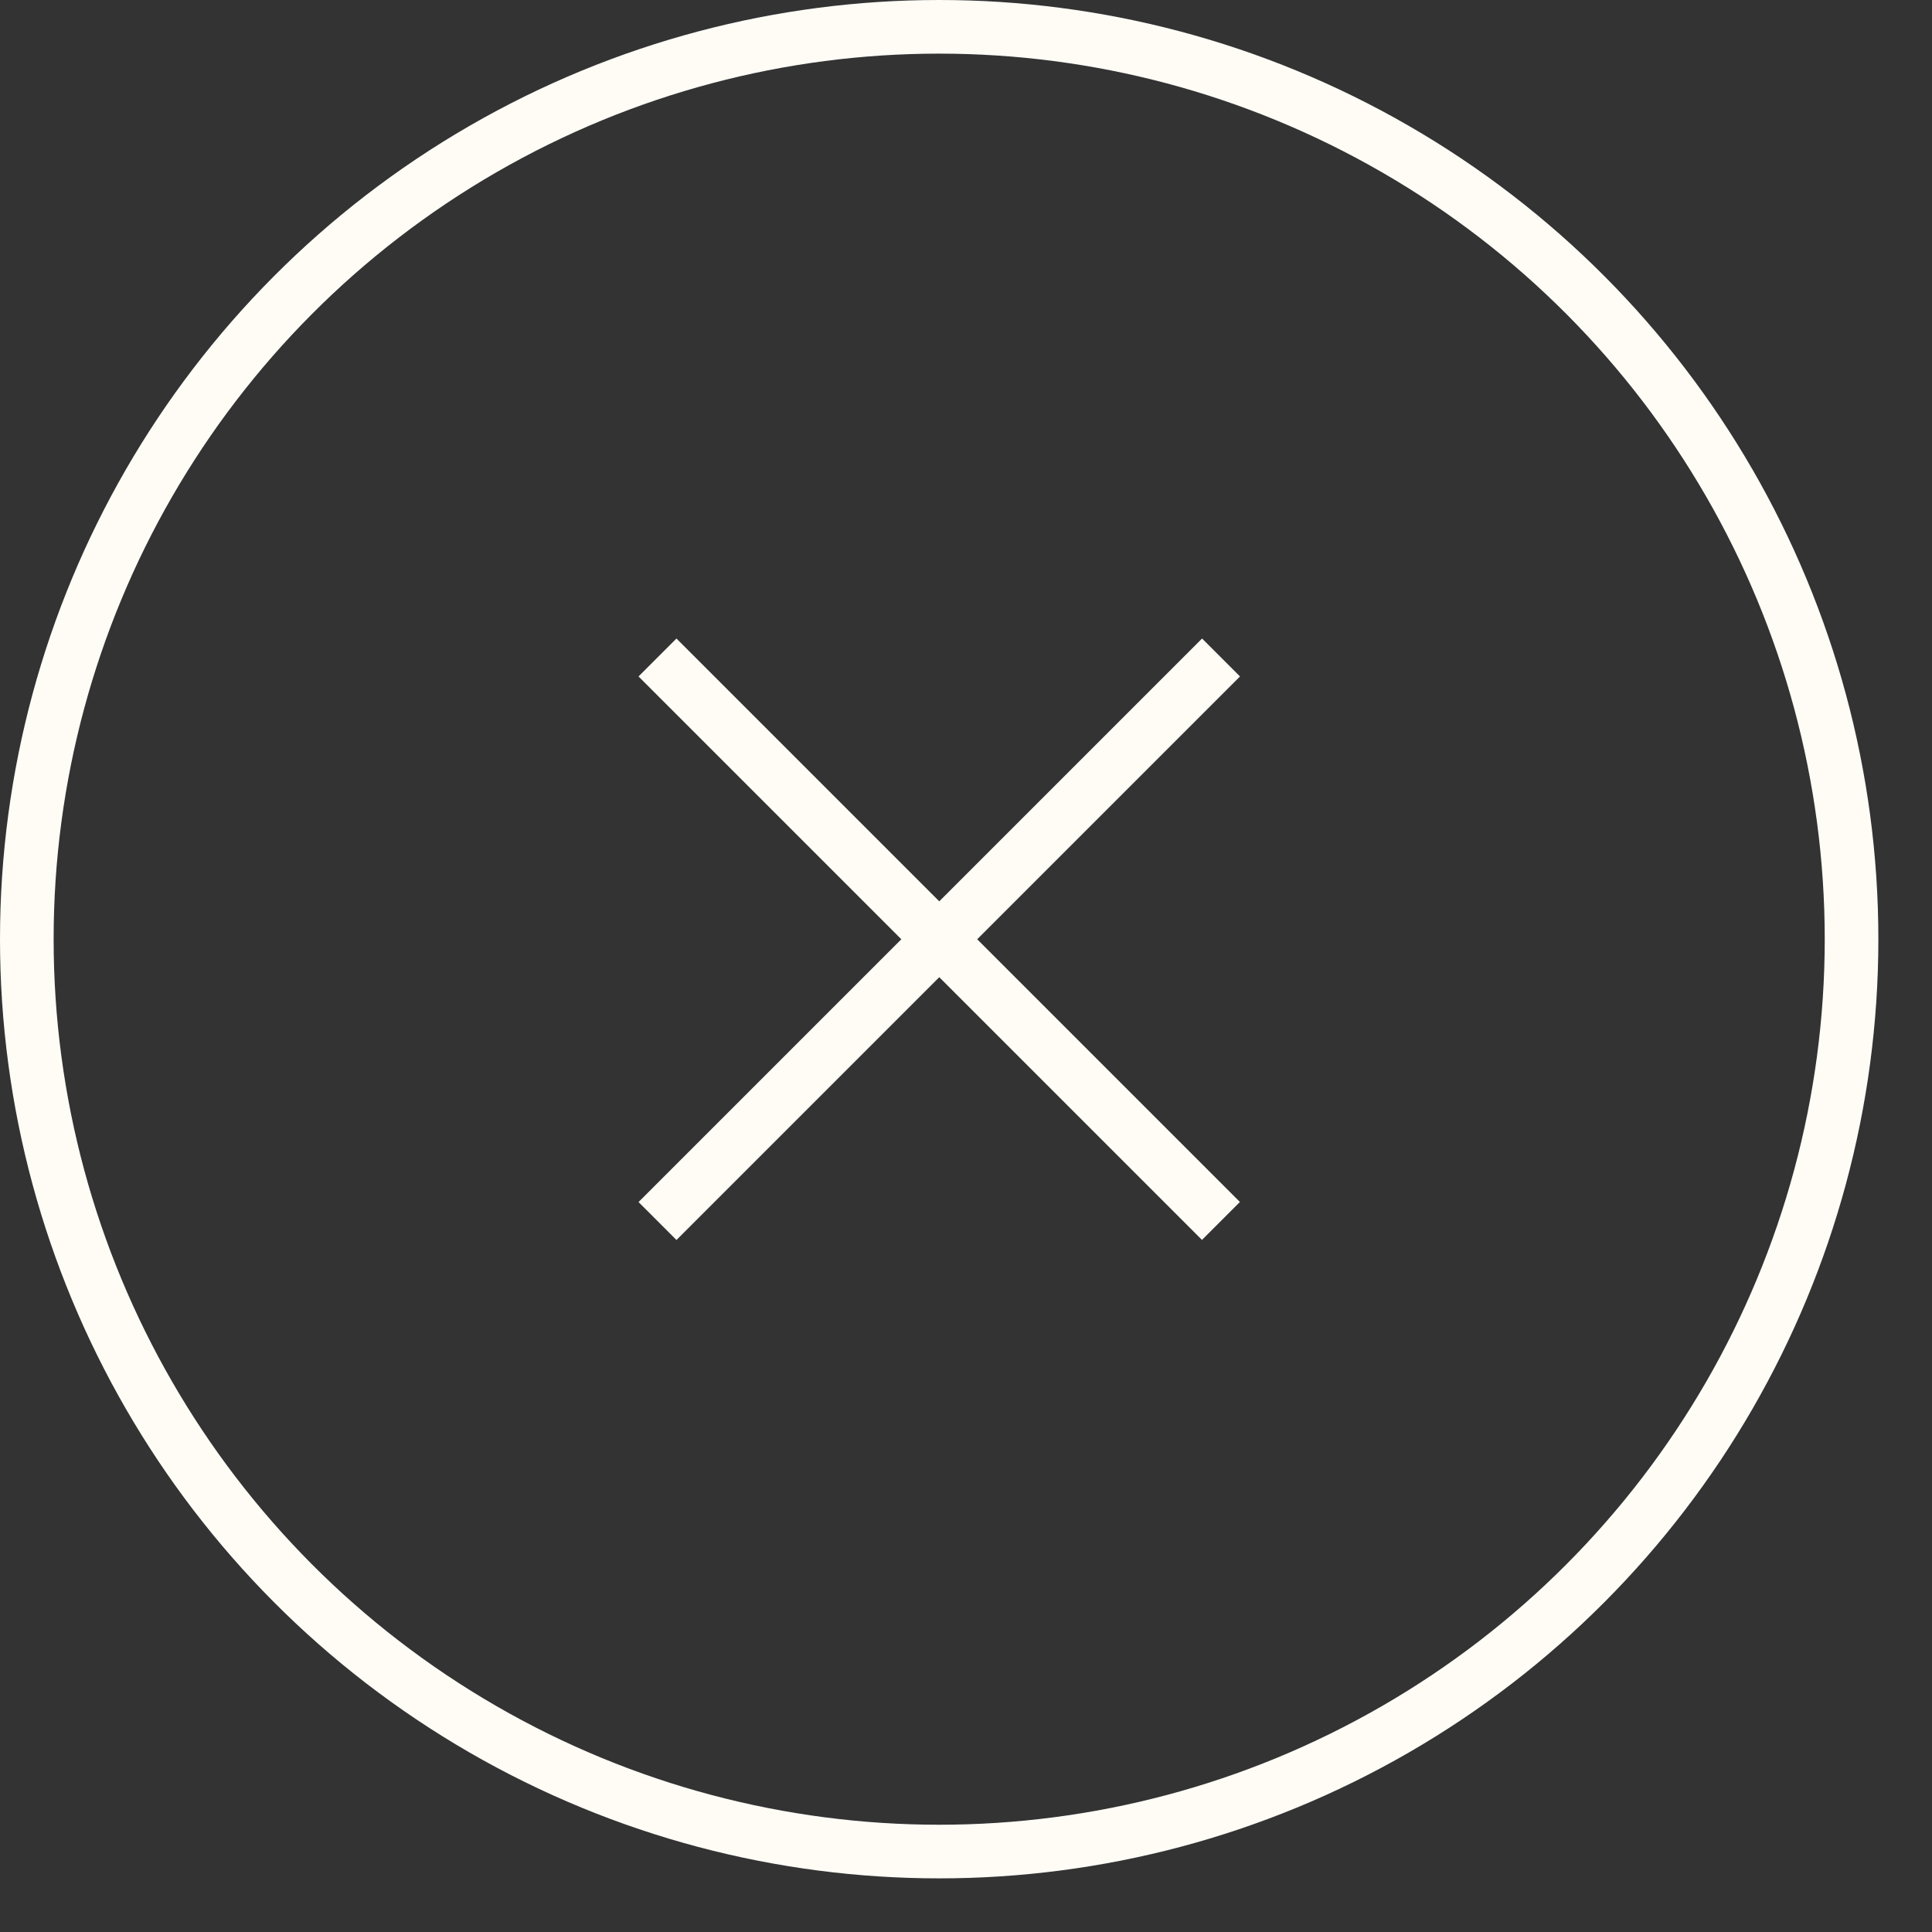 <?xml version="1.0" encoding="UTF-8"?> <svg xmlns="http://www.w3.org/2000/svg" width="25" height="25" viewBox="0 0 25 25" fill="none"><rect x="0" y="0" width="25" height="25" fill="#333333" stroke="none"/> <circle cx="12.153" cy="12.153" r="11.806" stroke="#FFFCF6" stroke-width="0.694"></circle> <path d="M8.508 8.508L12.154 12.154L15.799 15.799M15.8 8.508L8.508 15.8" stroke="#FFFCF6" stroke-width="0.694"></path> </svg> 